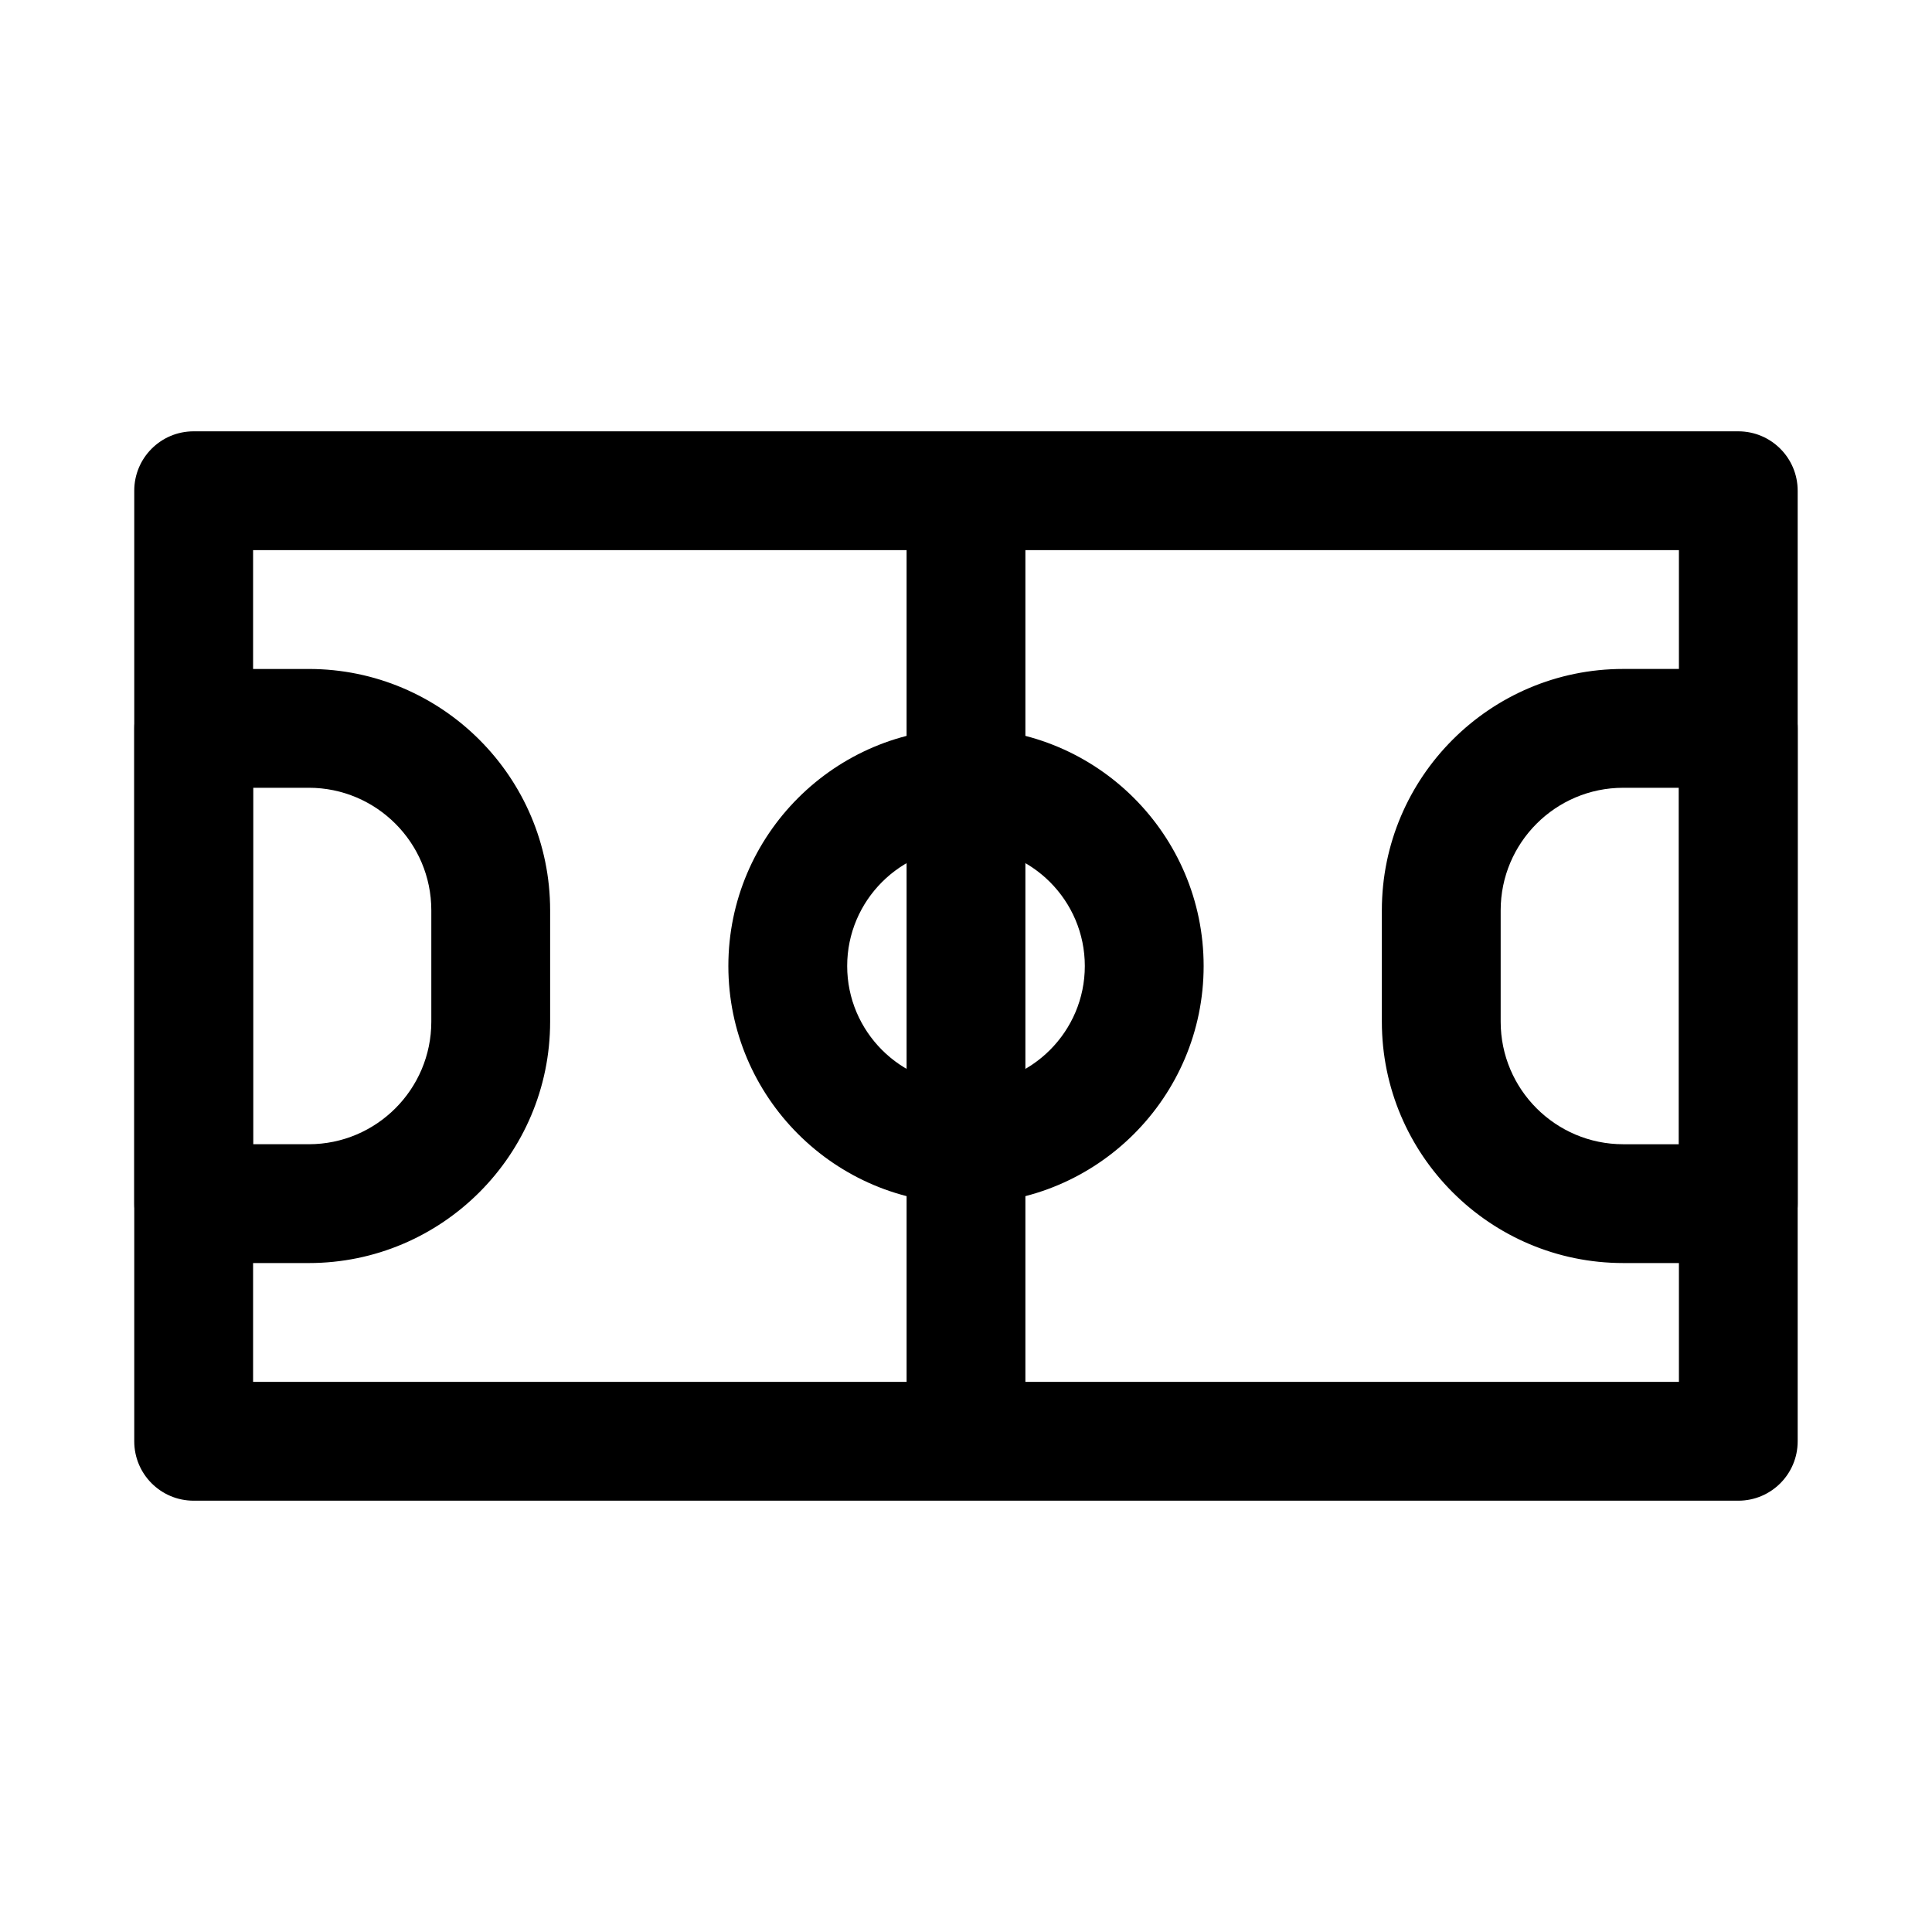 <?xml version="1.0" encoding="UTF-8"?>
<!-- Uploaded to: SVG Repo, www.svgrepo.com, Generator: SVG Repo Mixer Tools -->
<svg fill="#000000" width="800px" height="800px" version="1.1" viewBox="144 144 512 512" xmlns="http://www.w3.org/2000/svg">
 <g>
  <path d="m604.67 541.7h-409.35c-8.703 0-15.742-7.043-15.742-15.742v-251.91c0-8.703 7.043-15.742 15.742-15.742h409.34c8.703 0 15.742 7.043 15.742 15.742v251.91c0.004 8.699-7.039 15.742-15.738 15.742zm-393.6-31.488h377.86v-220.42h-377.86z"/>
  <path d="m400 462.98c-34.734 0-62.977-28.242-62.977-62.977s28.242-62.977 62.977-62.977 62.977 28.242 62.977 62.977c0 34.73-28.246 62.977-62.977 62.977zm0-94.465c-17.359 0-31.488 14.129-31.488 31.488s14.129 31.488 31.488 31.488 31.488-14.129 31.488-31.488-14.133-31.488-31.488-31.488z"/>
  <path d="m400 525.95c-8.703 0-15.742-7.043-15.742-15.742l-0.004-220.42c0-8.703 7.043-15.742 15.742-15.742 8.703 0 15.742 7.043 15.742 15.742v220.42c0.004 8.703-7.039 15.742-15.738 15.742z"/>
  <path d="m604.67 478.72h-30.504c-35.27 0-63.961-28.691-63.961-63.961v-29.52c0-35.27 28.691-63.961 63.961-63.961h30.504c8.703 0 15.742 7.043 15.742 15.742v125.95c0 8.703-7.043 15.746-15.742 15.746zm-30.504-125.95c-17.914 0-32.473 14.562-32.473 32.473v29.52c0 17.914 14.559 32.473 32.473 32.473h14.758v-94.465z"/>
  <path d="m225.83 478.72h-30.504c-8.703 0-15.742-7.043-15.742-15.742v-125.95c0-8.703 7.043-15.742 15.742-15.742h30.504c35.273-0.004 63.961 28.688 63.961 63.957v29.52c0 35.27-28.688 63.961-63.961 63.961zm-14.758-31.488h14.762c17.91 0 32.469-14.559 32.469-32.473v-29.52c0-17.91-14.559-32.473-32.473-32.473h-14.758z"/>
 </g>
</svg>